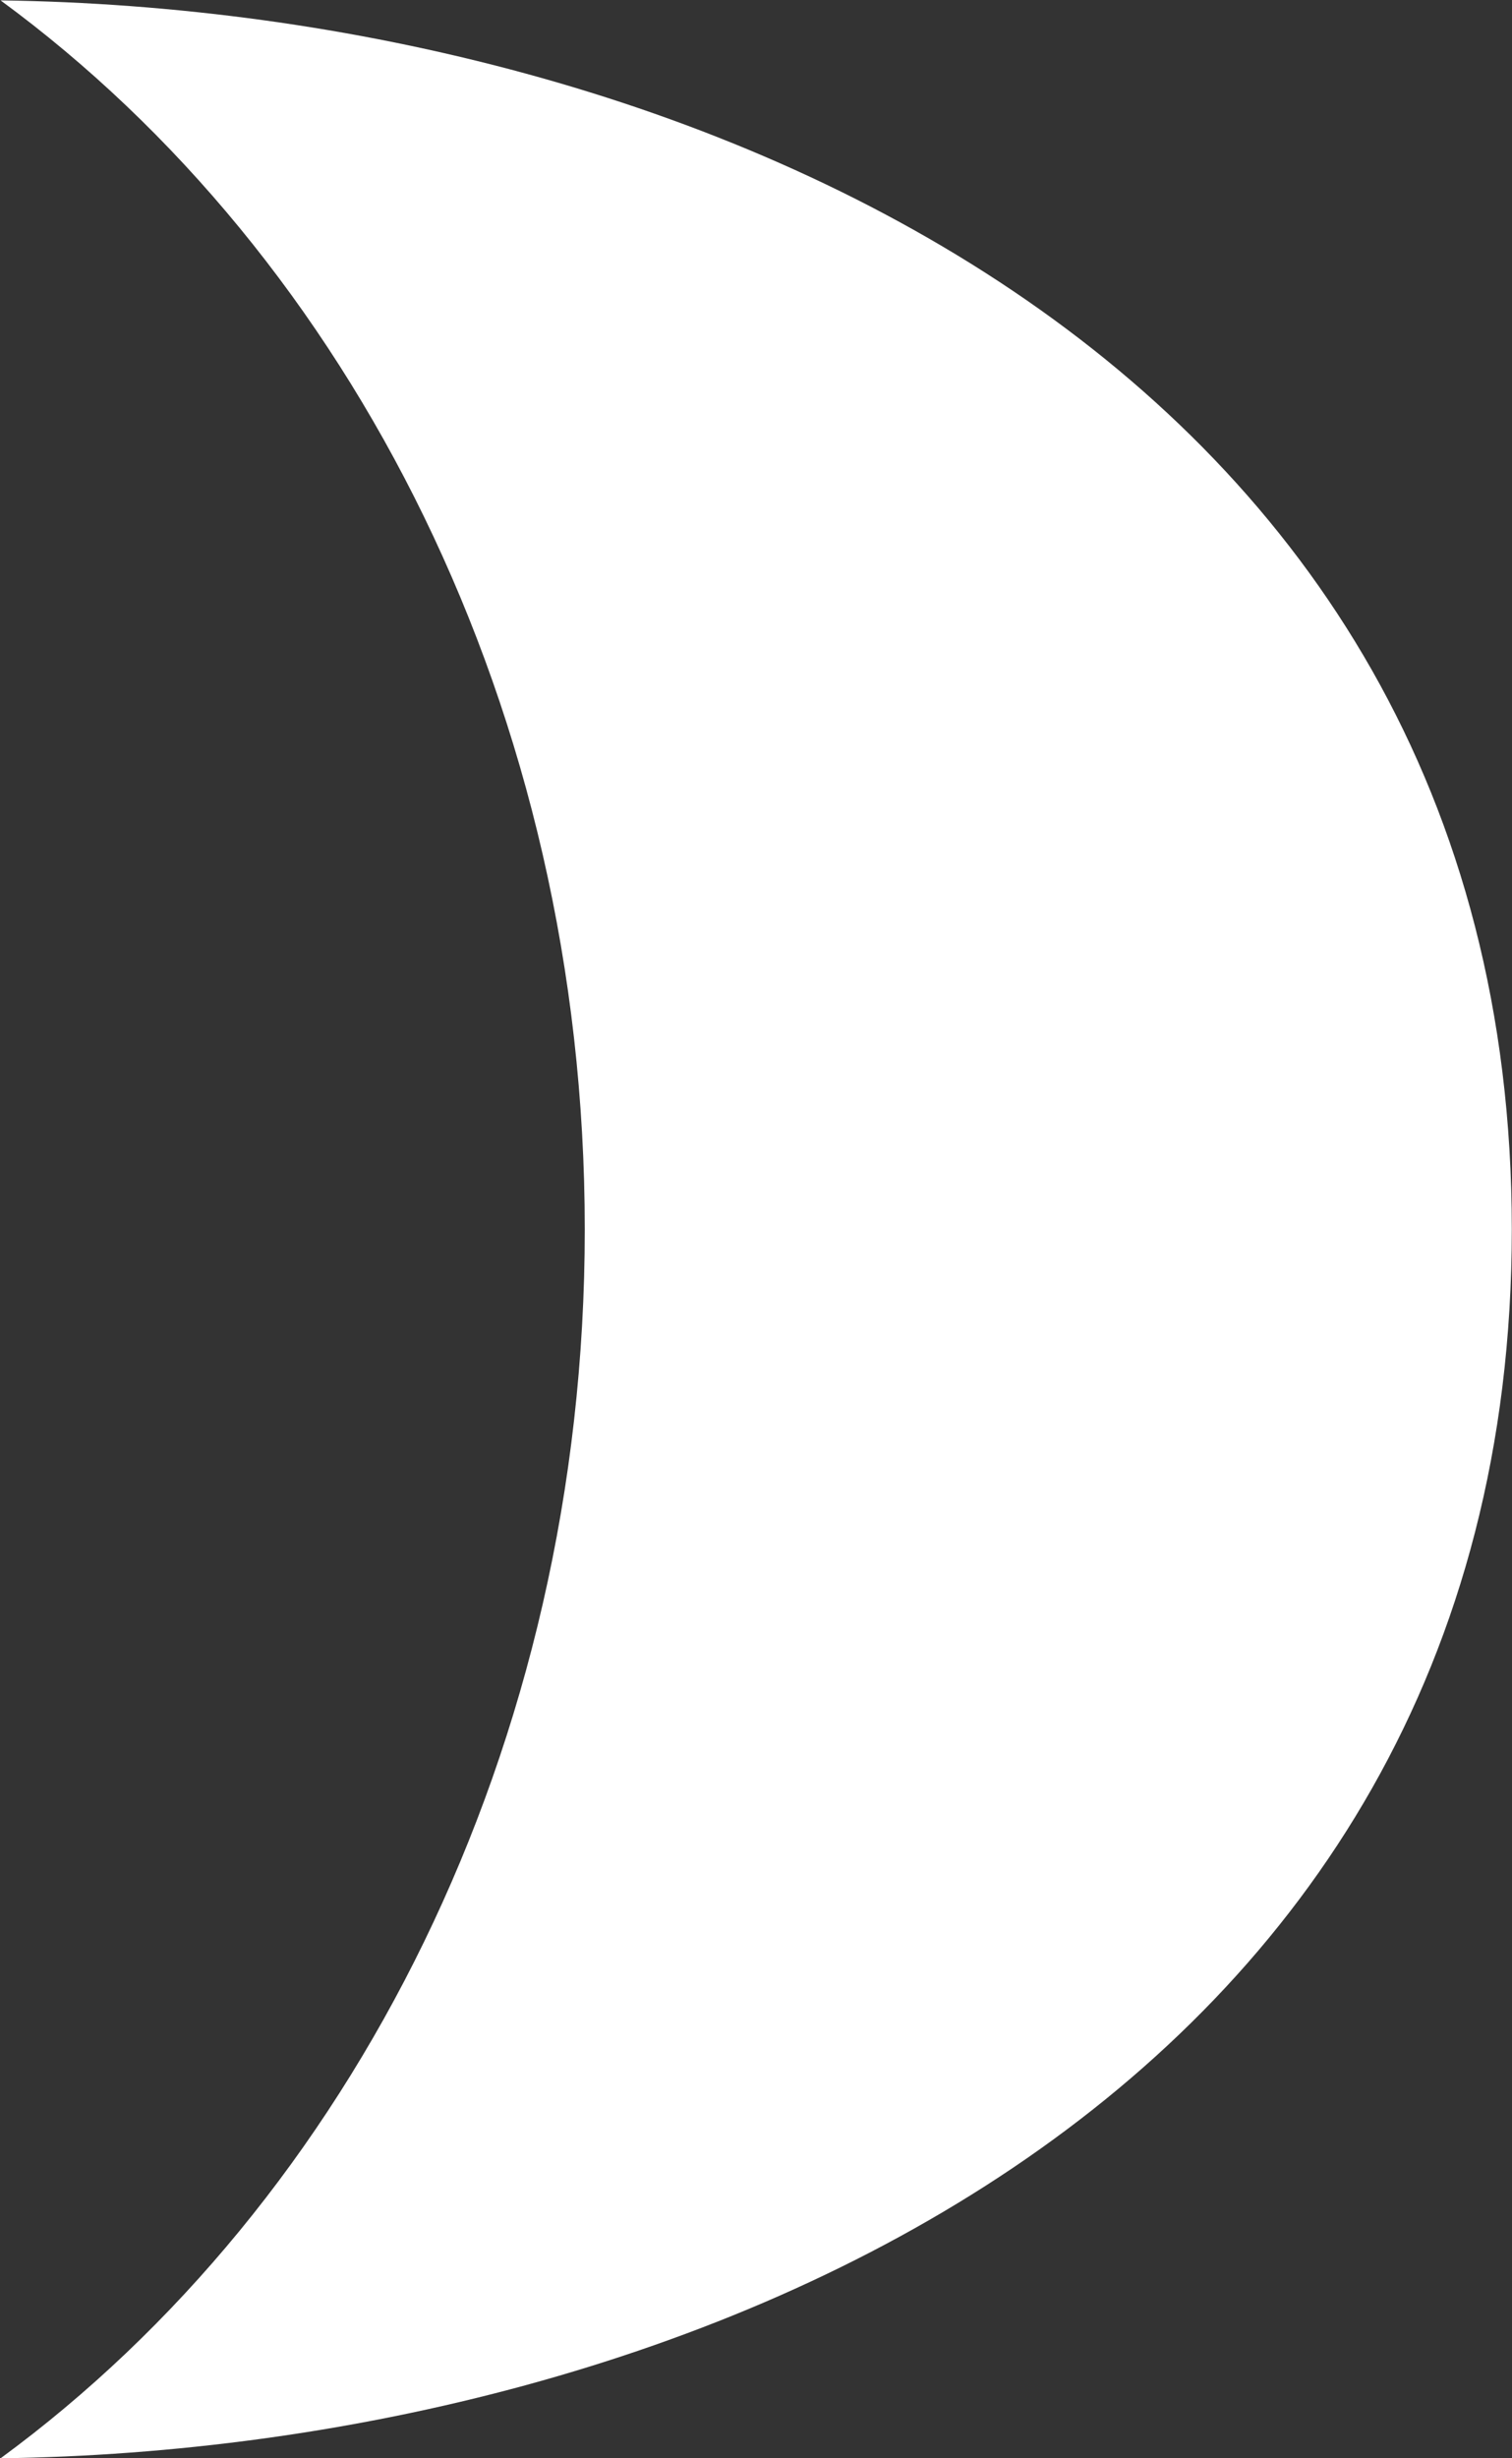 <svg xmlns="http://www.w3.org/2000/svg" width="16" height="26">
    <rect width="100%" height="100%" fill="#333333" stroke="none"/>
    <path fill="#FFF" fill-rule="evenodd" d="M15.998 13.002C15.998 3.77 7.256.102.006.004c3.707 2.718 6.182 7.514 6.182 12.998 0 5.483-2.475 10.28-6.182 12.998 7.25-.096 15.992-3.767 15.992-12.998"/>
</svg>
